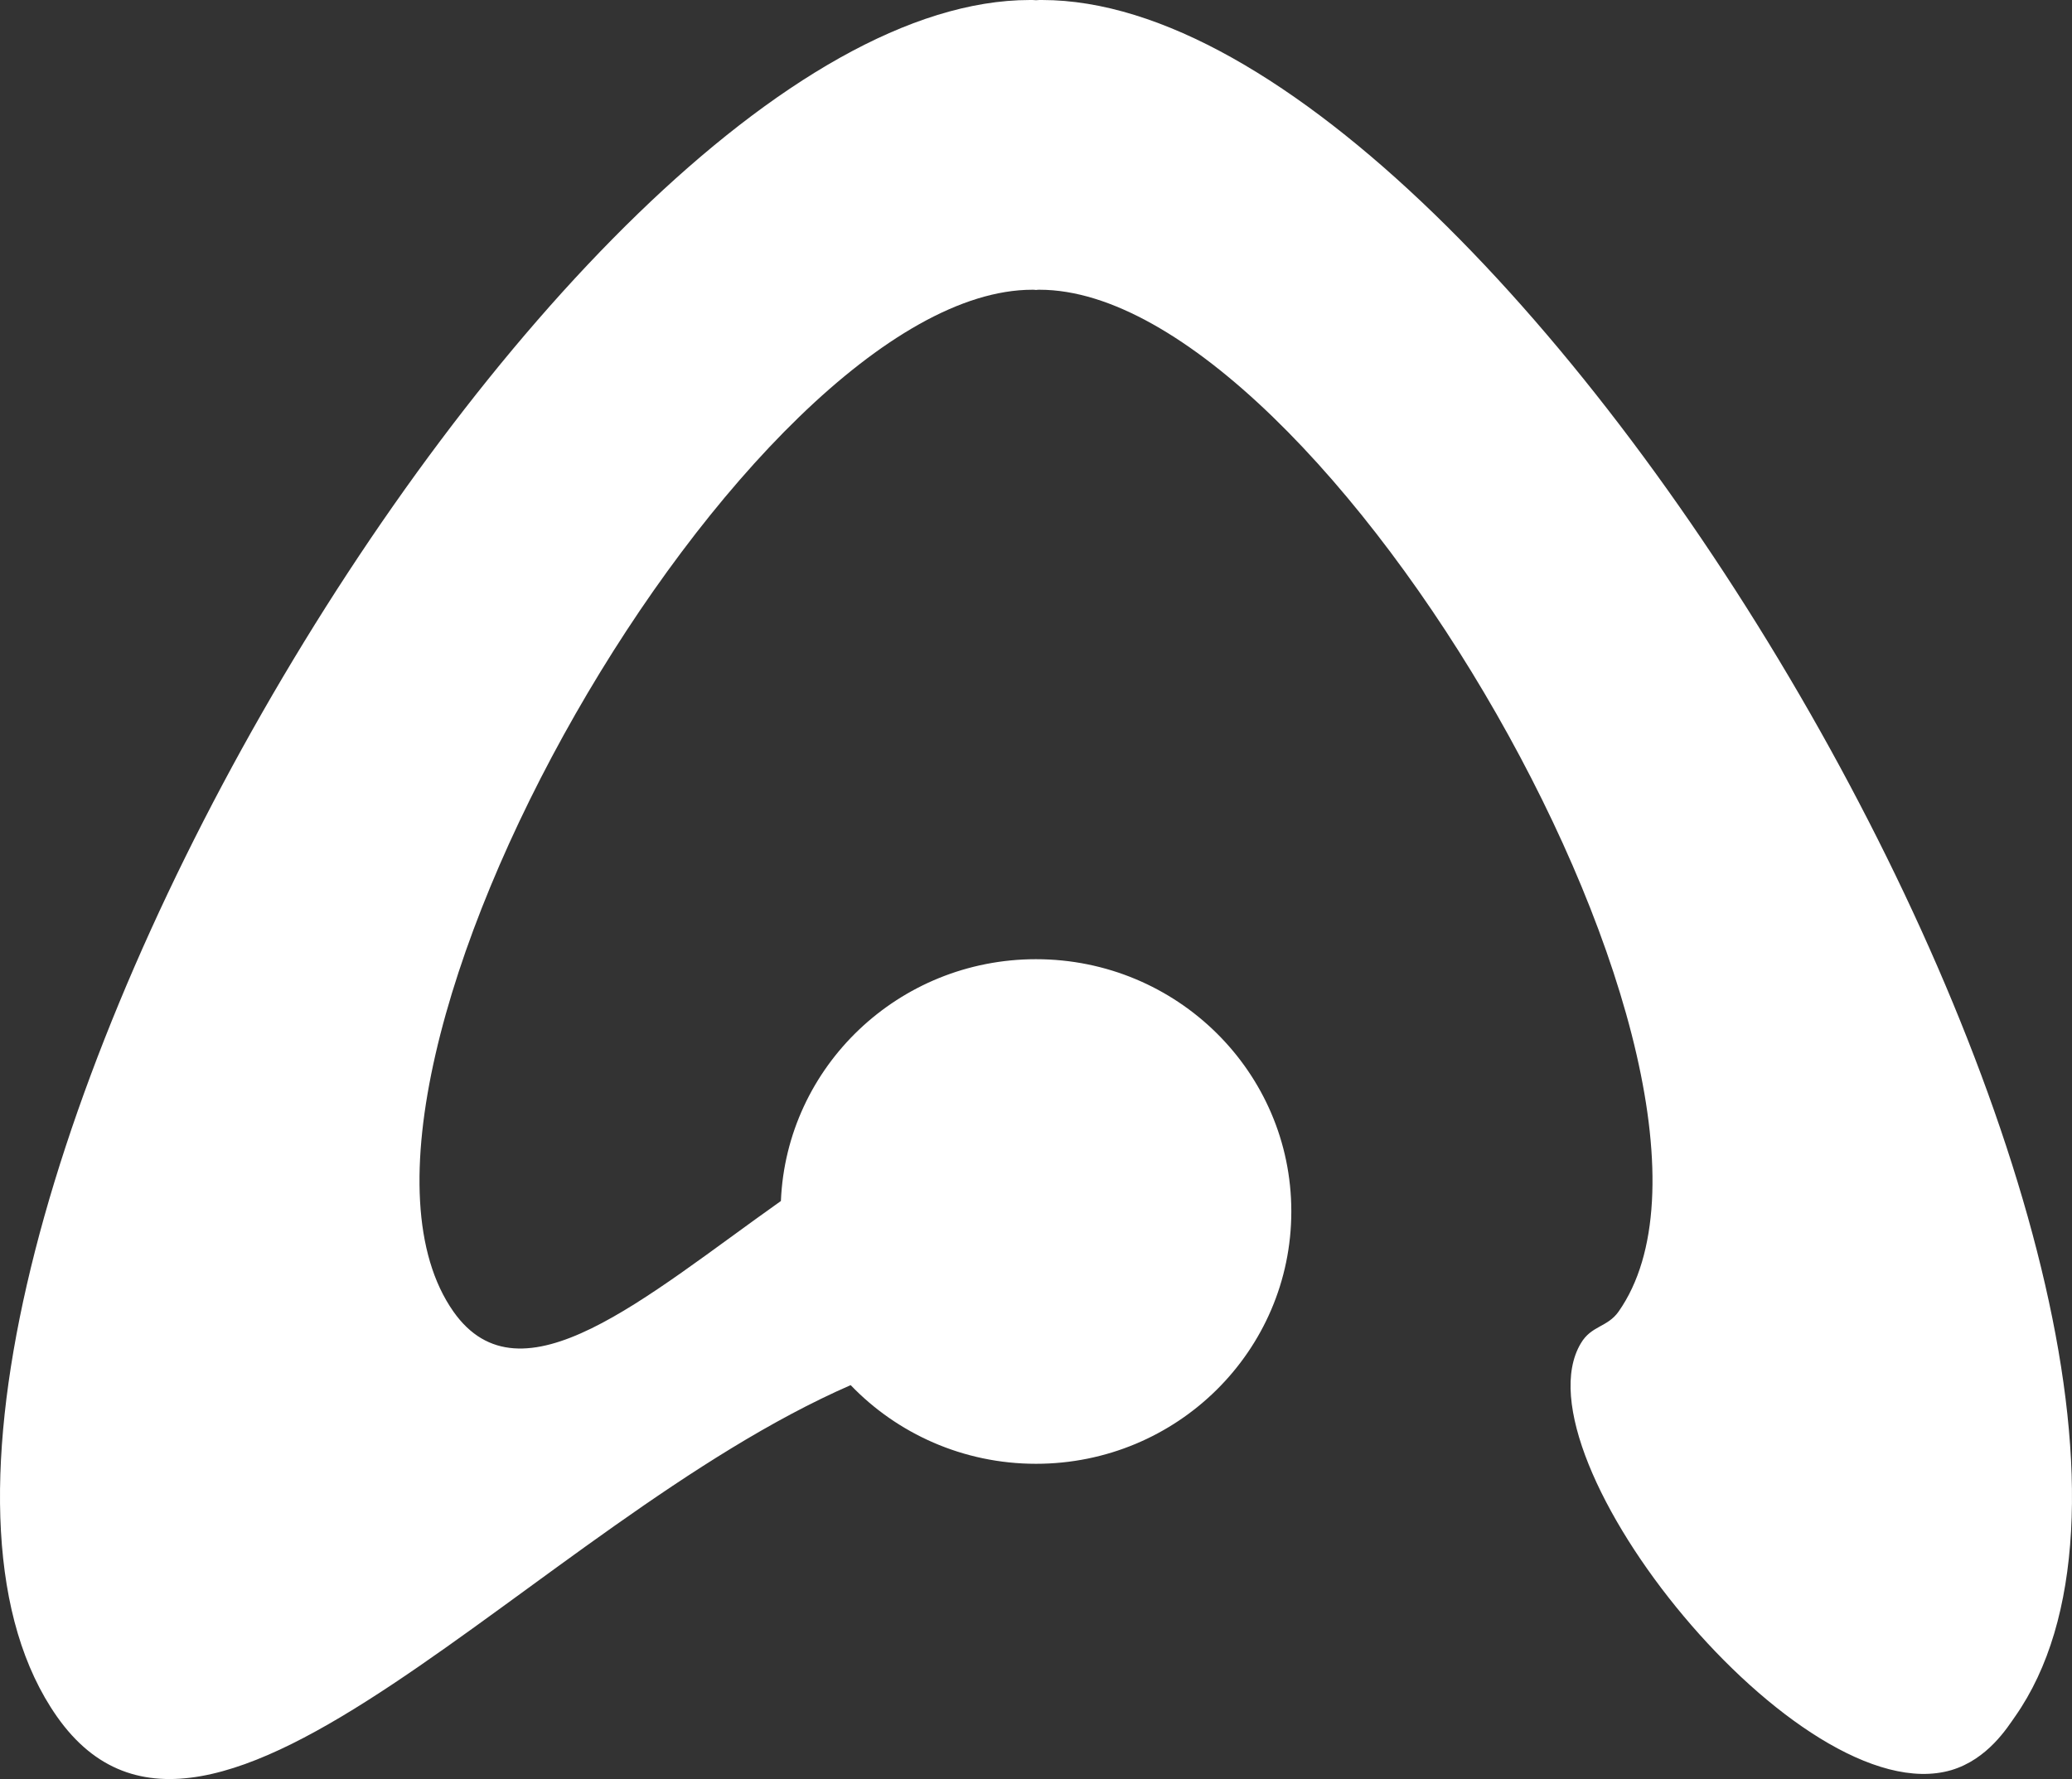 <svg width="85" height="73" viewBox="0 0 85 73" fill="none" xmlns="http://www.w3.org/2000/svg">
<rect x="0" y="0" width="85" height="73" fill="#333333" stroke="none"/>
<path d="M82.662 70.439C82.35 70.883 81.543 72.189 80.048 72.634C73.83 74.457 62.054 59.801 64.851 55.121C65.282 54.387 65.942 54.469 66.401 53.816C73.05 44.338 54.313 11.889 42.647 11.889C42.601 11.889 42.546 11.889 42.5 11.899C42.454 11.889 42.399 11.889 42.353 11.889C30.687 11.889 11.95 44.338 18.599 53.816C21.369 57.752 26.441 53.244 32.035 49.281C32.265 43.767 36.859 39.359 42.5 39.359C48.287 39.359 52.974 43.994 52.974 49.707C52.974 55.43 48.287 60.064 42.5 60.064C39.51 60.064 36.804 58.822 34.897 56.836C21.892 62.513 8.611 79.372 2.338 70.439C-8.842 54.514 22.653 0 42.252 0C42.335 0 42.417 0 42.5 0.009C42.583 0 42.665 0 42.748 0C62.347 0 93.842 54.514 82.662 70.439Z" fill="white"/>
</svg>
